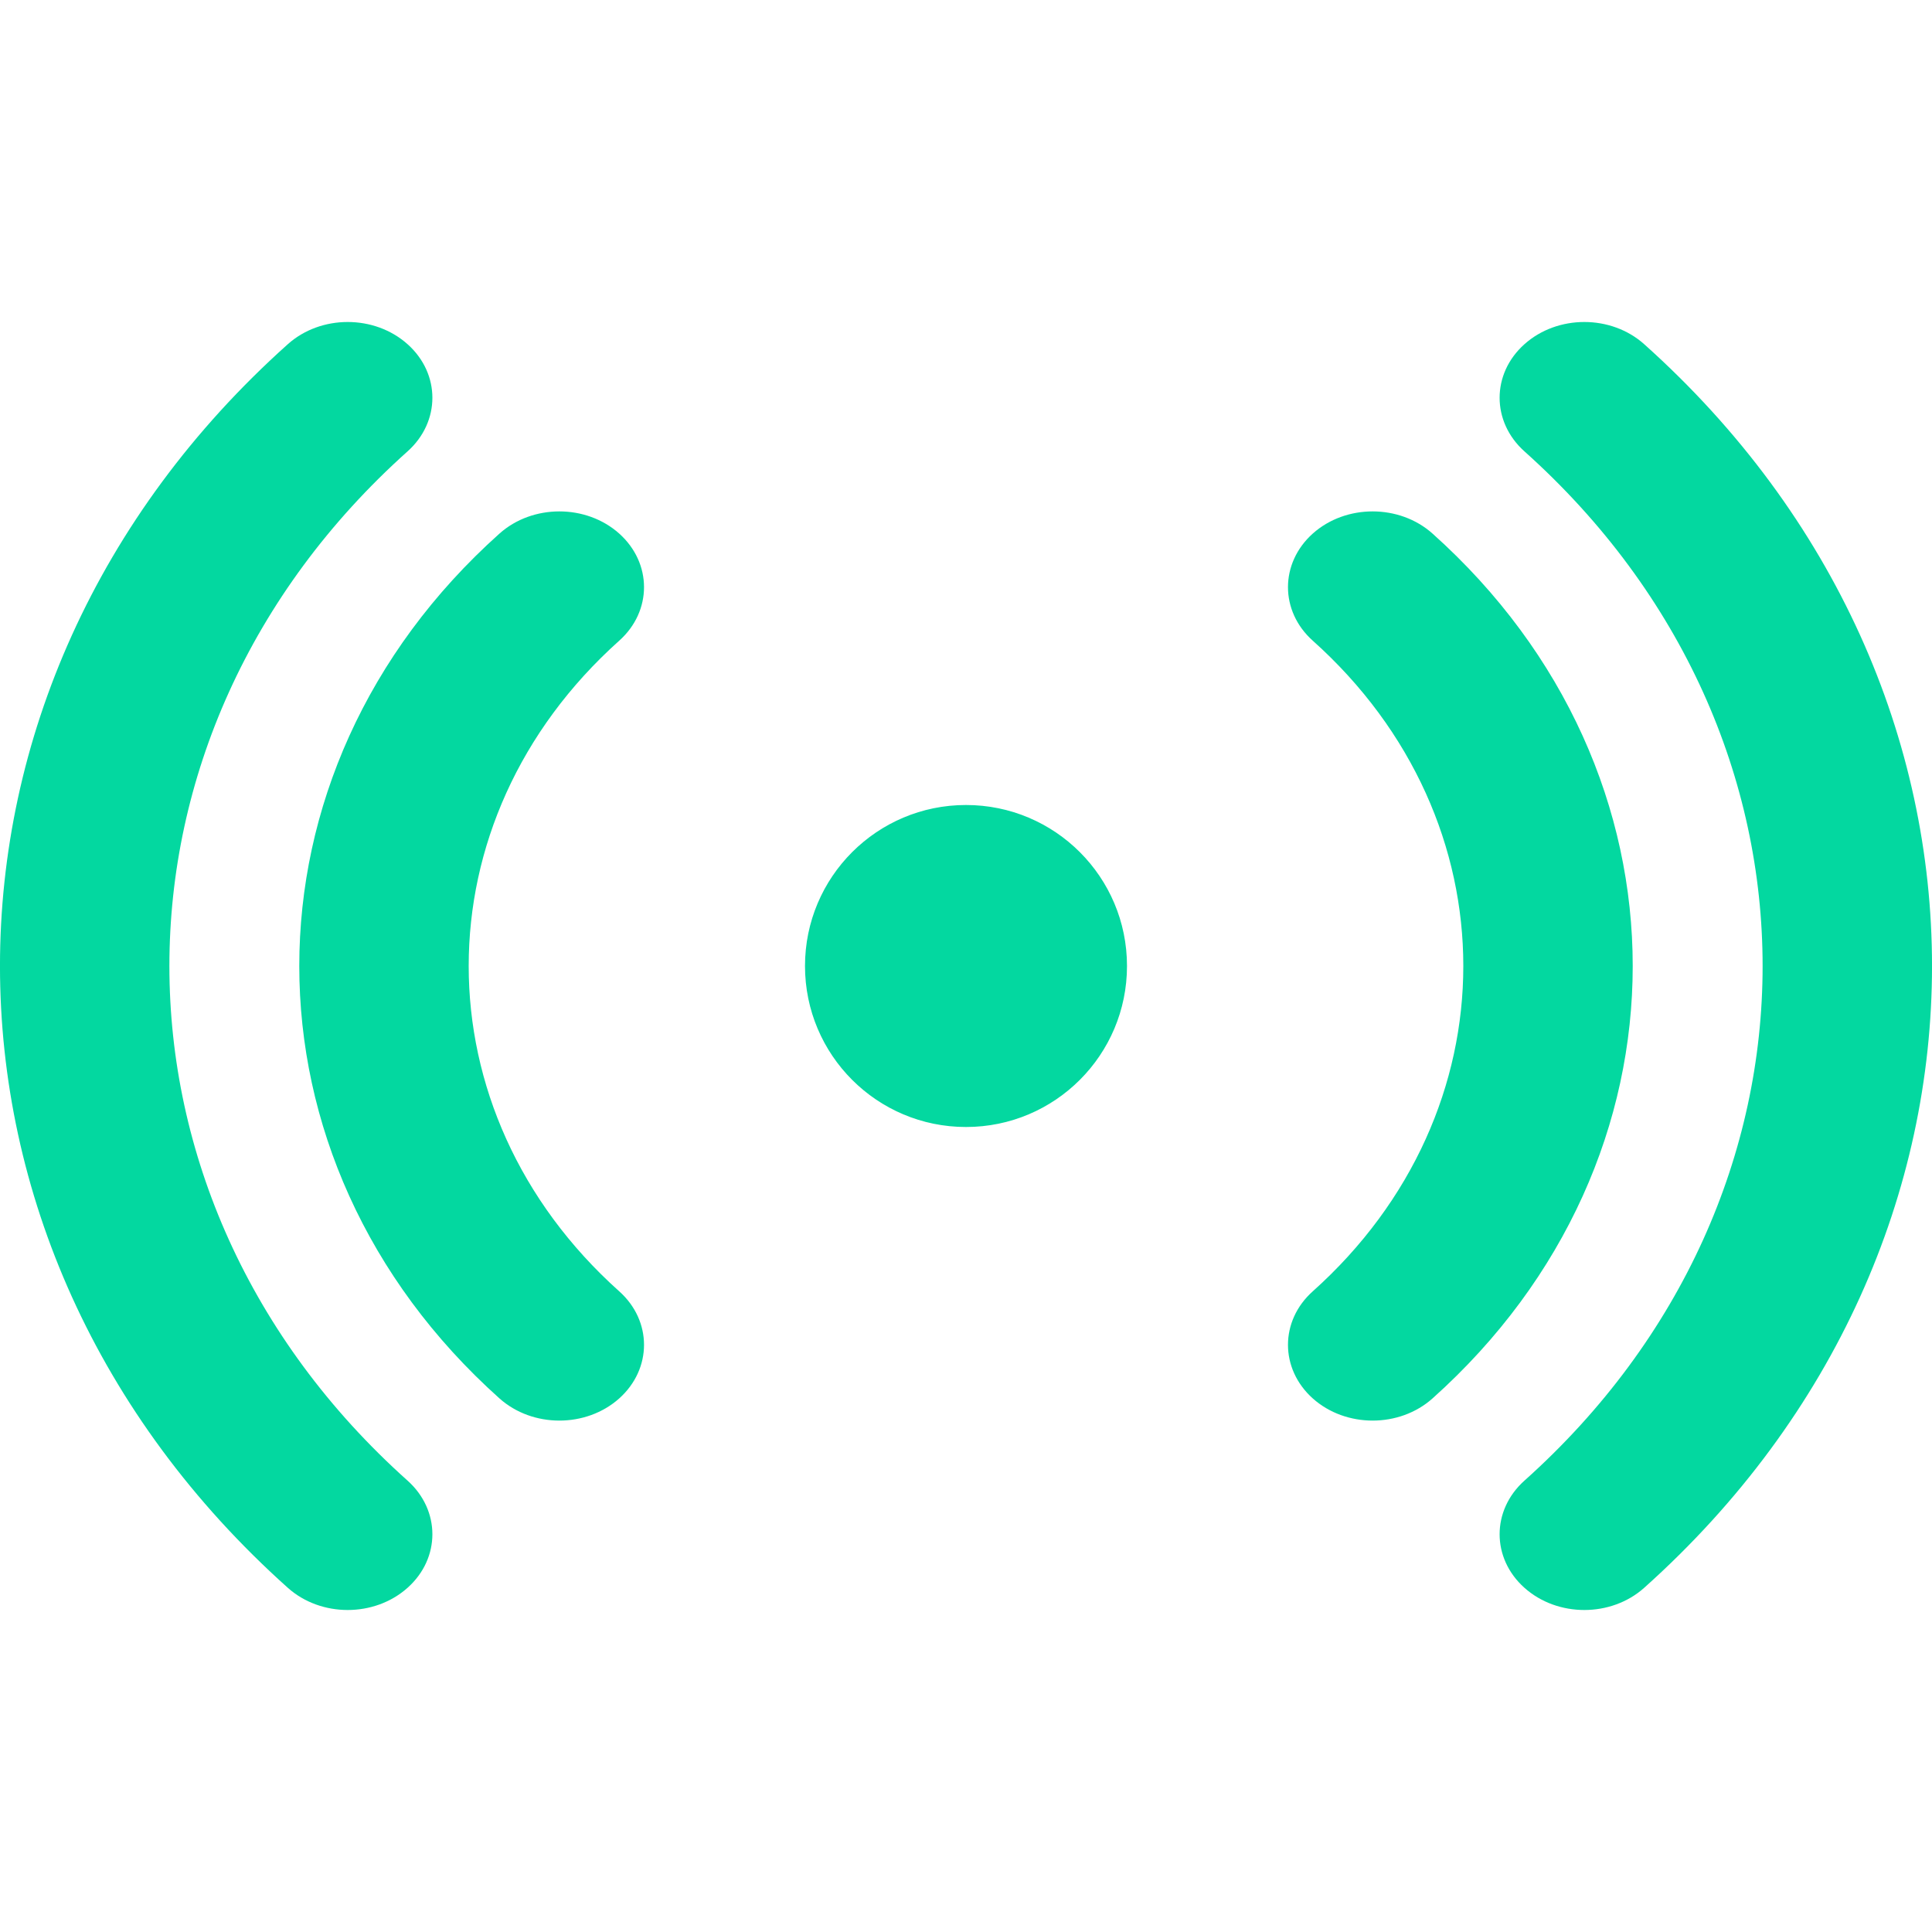 <svg width="24" height="24" viewBox="0 0 24 24" fill="none" xmlns="http://www.w3.org/2000/svg">
<path fill-rule="evenodd" clip-rule="evenodd" d="M18.937 18.393C22.882 14.863 22.882 9.138 18.937 5.607C18.526 5.239 18.526 4.643 18.937 4.276C19.348 3.908 20.014 3.908 20.425 4.276C25.192 8.542 25.192 15.458 20.425 19.724C20.014 20.092 19.348 20.092 18.937 19.724C18.526 19.357 18.526 18.761 18.937 18.393ZM16.308 16.041C18.801 13.809 18.801 10.191 16.308 7.959C15.897 7.592 15.897 6.996 16.308 6.628C16.719 6.261 17.385 6.261 17.796 6.629C21.111 9.595 21.111 14.405 17.796 17.371C17.385 17.739 16.719 17.739 16.308 17.372C15.897 17.004 15.897 16.408 16.308 16.041ZM5.063 5.607C1.118 9.138 1.118 14.863 5.063 18.393C5.474 18.761 5.474 19.357 5.063 19.724C4.652 20.092 3.986 20.092 3.575 19.724C-1.192 15.458 -1.192 8.542 3.575 4.276C3.986 3.908 4.652 3.908 5.063 4.276C5.474 4.643 5.474 5.239 5.063 5.607ZM7.692 7.959C5.199 10.191 5.199 13.809 7.692 16.041C8.103 16.408 8.103 17.004 7.692 17.372C7.281 17.739 6.615 17.739 6.204 17.371C2.889 14.405 2.889 9.595 6.204 6.629C6.615 6.261 7.281 6.261 7.692 6.628C8.103 6.996 8.103 7.592 7.692 7.959ZM14 12C14 10.895 13.105 10 12 10C10.895 10 10 10.895 10 12C10 13.105 10.895 14 12 14C13.105 14 14 13.105 14 12Z" fill="#03D8A0"/>
</svg>
